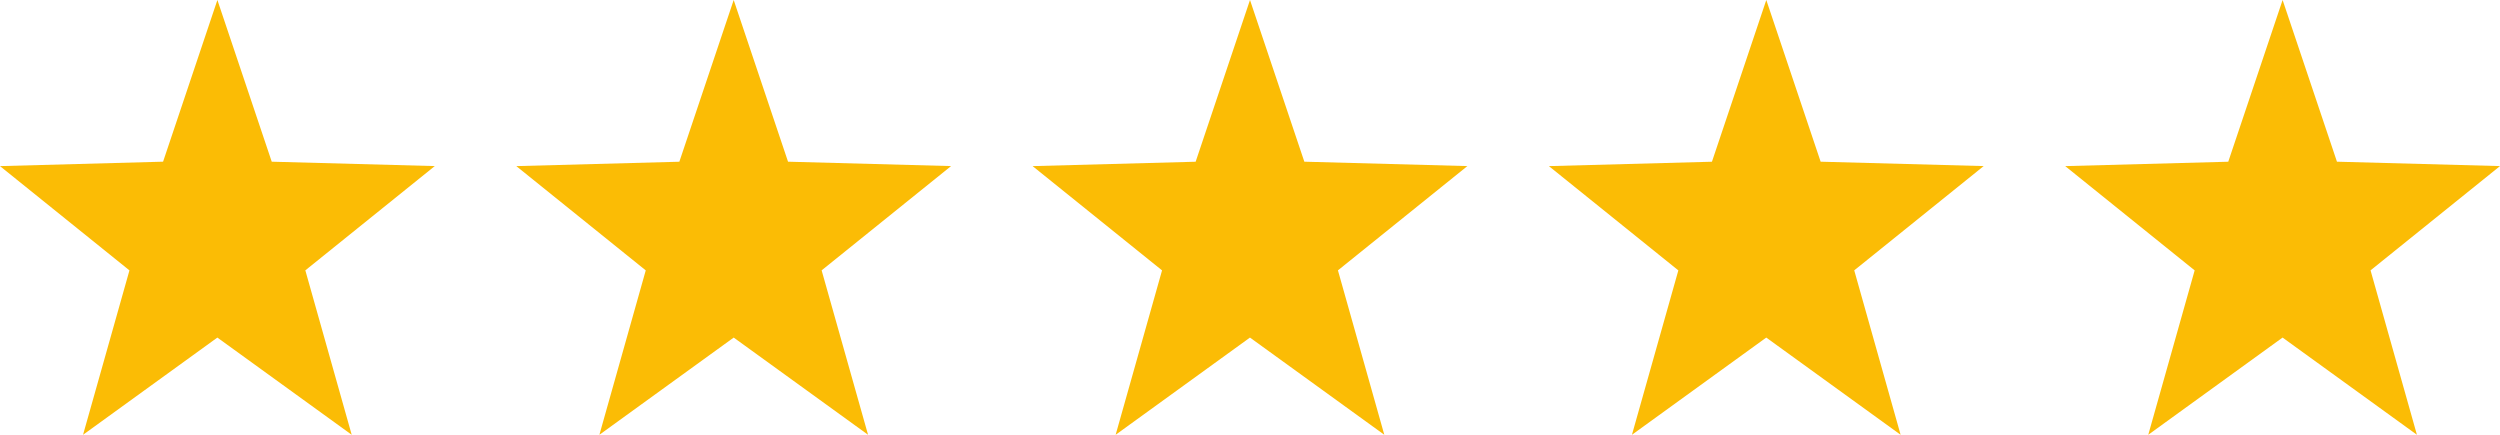 <svg viewBox="0 0 160.643 27.938" height="27.938" width="160.643" xmlns="http://www.w3.org/2000/svg"><g transform="translate(1493 4250.969)"><path fill="#fbbc05" transform="translate(-1493.621 -4251.225)" d="M147.295.256l3.492,10.39,10.477.282-8.318,6.7,2.98,10.566-8.633-6.247-8.631,6.247,2.982-10.564-8.318-6.7,10.477-.282Z"></path><path fill="#fbbc05" transform="translate(-1493.621 -4251.225)" d="M114.118.256l3.492,10.39,10.477.282-8.318,6.7,2.98,10.566-8.633-6.247-8.631,6.247,2.982-10.564-8.318-6.7,10.477-.282Z"></path><path fill="#fbbc05" transform="translate(-1493.621 -4251.225)" d="M80.942.256l3.492,10.39,10.477.282-8.318,6.7,2.98,10.566L80.94,21.947l-8.631,6.247L75.291,17.63l-8.318-6.7,10.477-.282Z"></path><path fill="#fbbc05" transform="translate(-1493.621 -4251.225)" d="M47.766.256l3.492,10.39,10.477.282-8.318,6.7L56.4,28.194l-8.633-6.247-8.631,6.247L42.115,17.63l-8.318-6.7,10.477-.282Z"></path><path fill="#fbbc05" transform="translate(-1493.621 -4251.225)" d="M14.59.256l3.492,10.39,10.477.282-8.318,6.7,2.98,10.566-8.633-6.247L5.957,28.194,8.939,17.63l-8.318-6.7L11.1,10.645Z"></path></g></svg>